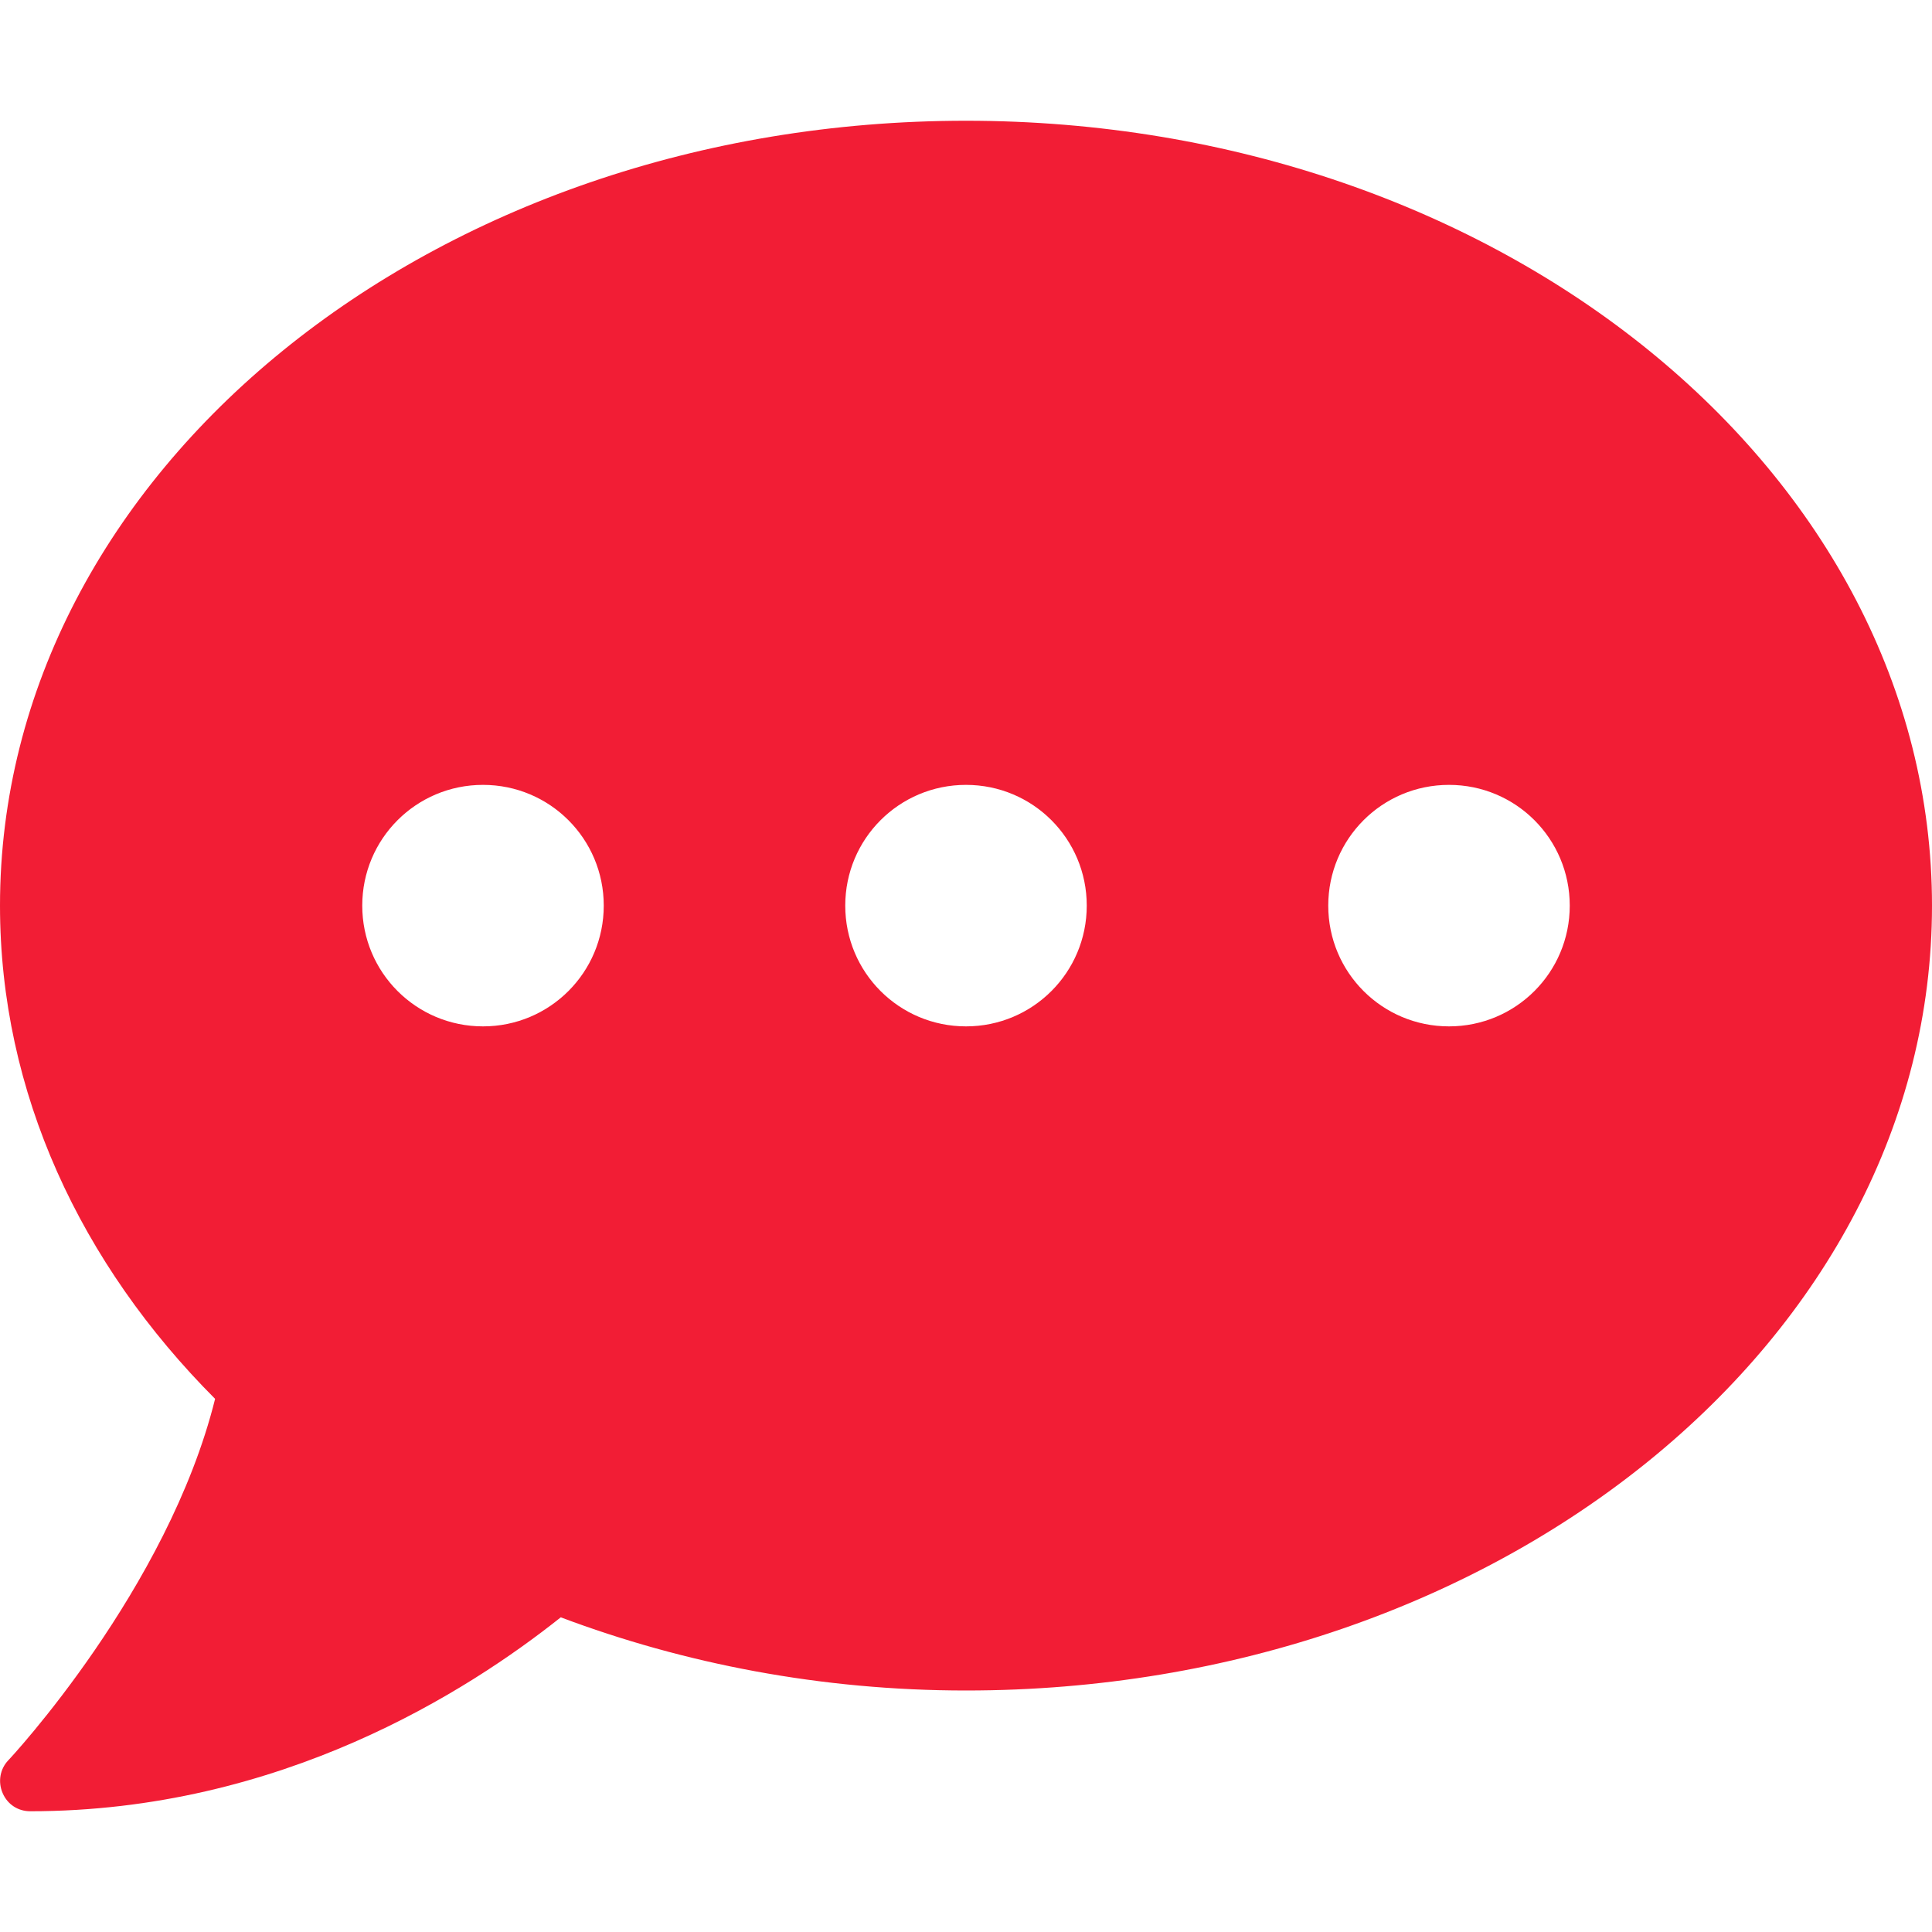 <svg width="24" height="24" viewBox="0 0 24 24" fill="none" xmlns="http://www.w3.org/2000/svg">
<path d="M12 1.5C5.372 1.5 0 5.864 0 11.25C0 13.575 1.003 15.703 2.672 17.377C2.086 19.739 0.127 21.844 0.103 21.867C0 21.975 -0.028 22.134 0.033 22.275C0.094 22.416 0.225 22.5 0.375 22.5C3.483 22.5 5.812 21.009 6.966 20.091C8.498 20.667 10.2 21 12 21C18.628 21 24 16.636 24 11.25C24 5.864 18.628 1.5 12 1.5ZM6 12.75C5.17 12.75 4.5 12.08 4.5 11.25C4.5 10.42 5.17 9.75 6 9.75C6.83 9.75 7.5 10.42 7.5 11.25C7.5 12.08 6.83 12.75 6 12.75ZM12 12.75C11.17 12.75 10.5 12.08 10.5 11.25C10.5 10.42 11.17 9.75 12 9.75C12.83 9.75 13.5 10.42 13.5 11.25C13.5 12.08 12.83 12.75 12 12.75ZM18 12.75C17.17 12.75 16.5 12.08 16.5 11.25C16.5 10.42 17.17 9.75 18 9.75C18.83 9.75 19.5 10.42 19.5 11.25C19.5 12.08 18.83 12.75 18 12.75Z" fill="#F21D35"/>
</svg>
